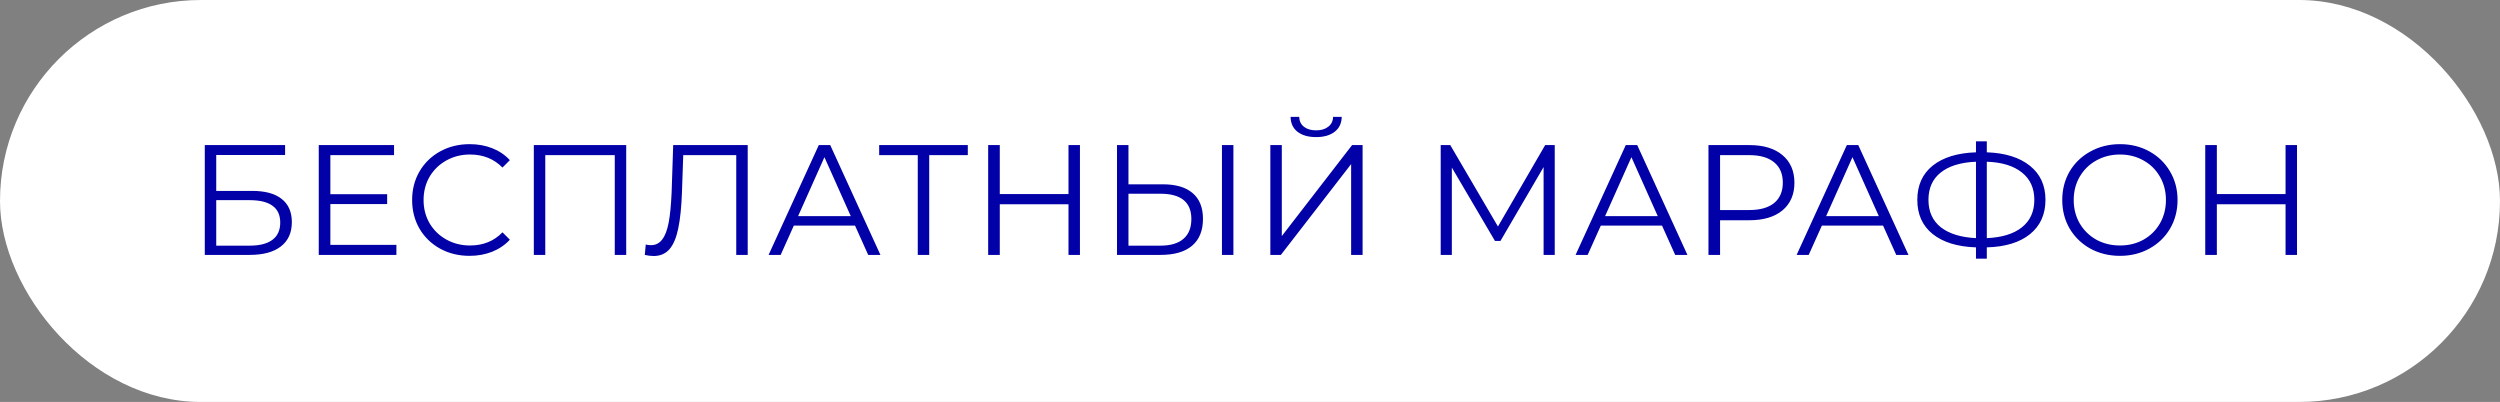 <?xml version="1.0" encoding="UTF-8"?> <svg xmlns="http://www.w3.org/2000/svg" width="255" height="41" viewBox="0 0 255 41" fill="none"><rect x="0" y="0" width="255" height="41" fill="#808080" stroke="none"/> <rect width="255" height="41" rx="20.5" fill="white"></rect> <path d="M20.888 14.8H29.08V15.808H22.056V19.472H25.72C27.043 19.472 28.045 19.744 28.728 20.288C29.421 20.832 29.768 21.621 29.768 22.656C29.768 23.733 29.395 24.56 28.648 25.136C27.912 25.712 26.851 26 25.464 26H20.888V14.8ZM25.448 25.056C26.483 25.056 27.261 24.859 27.784 24.464C28.317 24.069 28.584 23.483 28.584 22.704C28.584 21.936 28.323 21.365 27.8 20.992C27.288 20.608 26.504 20.416 25.448 20.416H22.056V25.056H25.448ZM40.433 24.976V26H32.513V14.8H40.193V15.824H33.697V19.808H39.489V20.816H33.697V24.976H40.433ZM47.893 26.096C46.784 26.096 45.781 25.851 44.885 25.36C44 24.869 43.301 24.192 42.789 23.328C42.288 22.453 42.037 21.477 42.037 20.4C42.037 19.323 42.288 18.352 42.789 17.488C43.301 16.613 44.005 15.931 44.901 15.44C45.797 14.949 46.8 14.704 47.909 14.704C48.741 14.704 49.509 14.843 50.213 15.12C50.917 15.397 51.515 15.803 52.005 16.336L51.253 17.088C50.379 16.203 49.275 15.76 47.941 15.76C47.056 15.76 46.251 15.963 45.525 16.368C44.8 16.773 44.229 17.328 43.813 18.032C43.408 18.736 43.205 19.525 43.205 20.4C43.205 21.275 43.408 22.064 43.813 22.768C44.229 23.472 44.8 24.027 45.525 24.432C46.251 24.837 47.056 25.04 47.941 25.04C49.285 25.04 50.389 24.592 51.253 23.696L52.005 24.448C51.515 24.981 50.912 25.392 50.197 25.68C49.493 25.957 48.725 26.096 47.893 26.096ZM63.874 14.8V26H62.706V15.824H55.618V26H54.45V14.8H63.874ZM76.266 14.8V26H75.098V15.824H69.69L69.562 19.568C69.508 21.115 69.38 22.363 69.178 23.312C68.986 24.251 68.687 24.955 68.282 25.424C67.876 25.883 67.338 26.112 66.666 26.112C66.378 26.112 66.079 26.075 65.77 26L65.866 24.944C66.047 24.987 66.223 25.008 66.394 25.008C66.863 25.008 67.242 24.821 67.53 24.448C67.828 24.075 68.052 23.499 68.202 22.72C68.351 21.931 68.452 20.891 68.506 19.6L68.666 14.8H76.266ZM87.212 23.008H80.972L79.628 26H78.396L83.516 14.8H84.684L89.804 26H88.556L87.212 23.008ZM86.78 22.048L84.092 16.032L81.404 22.048H86.78ZM98.716 15.824H94.78V26H93.612V15.824H89.676V14.8H98.716V15.824ZM110.154 14.8V26H108.986V20.832H101.978V26H100.794V14.8H101.978V19.792H108.986V14.8H110.154ZM118.623 18.8C119.946 18.8 120.954 19.099 121.647 19.696C122.351 20.293 122.703 21.168 122.703 22.32C122.703 23.525 122.33 24.443 121.583 25.072C120.847 25.691 119.78 26 118.383 26H113.935V14.8H115.103V18.8H118.623ZM118.351 25.056C119.386 25.056 120.17 24.827 120.703 24.368C121.247 23.909 121.519 23.232 121.519 22.336C121.519 20.619 120.463 19.76 118.351 19.76H115.103V25.056H118.351ZM124.639 14.8H125.807V26H124.639V14.8ZM129.576 14.8H130.744V24.08L137.912 14.8H138.984V26H137.816V16.736L130.648 26H129.576V14.8ZM134.248 13.984C133.448 13.984 132.813 13.803 132.344 13.44C131.885 13.077 131.65 12.571 131.64 11.92H132.52C132.53 12.347 132.69 12.683 133 12.928C133.309 13.173 133.725 13.296 134.248 13.296C134.76 13.296 135.17 13.173 135.48 12.928C135.8 12.683 135.965 12.347 135.976 11.92H136.856C136.845 12.571 136.605 13.077 136.135 13.44C135.666 13.803 135.037 13.984 134.248 13.984ZM158.583 14.8V26H157.447V17.04L153.047 24.576H152.487L148.087 17.088V26H146.951V14.8H147.927L152.791 23.104L157.607 14.8H158.583ZM169.525 23.008H163.285L161.941 26H160.709L165.829 14.8H166.997L172.117 26H170.869L169.525 23.008ZM169.093 22.048L166.405 16.032L163.717 22.048H169.093ZM178.455 14.8C179.884 14.8 181.004 15.141 181.815 15.824C182.626 16.507 183.031 17.445 183.031 18.64C183.031 19.835 182.626 20.773 181.815 21.456C181.004 22.128 179.884 22.464 178.455 22.464H175.447V26H174.263V14.8H178.455ZM178.423 21.424C179.532 21.424 180.38 21.184 180.967 20.704C181.554 20.213 181.847 19.525 181.847 18.64C181.847 17.733 181.554 17.04 180.967 16.56C180.38 16.069 179.532 15.824 178.423 15.824H175.447V21.424H178.423ZM192.072 23.008H185.832L184.488 26H183.256L188.376 14.8H189.544L194.664 26H193.416L192.072 23.008ZM191.64 22.048L188.952 16.032L186.264 22.048H191.64ZM208.638 20.384C208.638 21.867 208.11 23.035 207.054 23.888C206.008 24.731 204.542 25.179 202.654 25.232V26.384H201.55V25.232C199.662 25.168 198.19 24.715 197.134 23.872C196.088 23.029 195.566 21.867 195.566 20.384C195.566 18.901 196.088 17.739 197.134 16.896C198.19 16.053 199.662 15.6 201.55 15.536V14.416H202.654V15.536C204.531 15.6 205.998 16.059 207.054 16.912C208.11 17.755 208.638 18.912 208.638 20.384ZM202.654 24.288C204.2 24.224 205.395 23.856 206.238 23.184C207.08 22.512 207.502 21.579 207.502 20.384C207.502 19.189 207.075 18.256 206.222 17.584C205.379 16.912 204.19 16.549 202.654 16.496V24.288ZM196.702 20.384C196.702 21.579 197.123 22.512 197.966 23.184C198.819 23.845 200.014 24.213 201.55 24.288V16.496C199.992 16.56 198.792 16.928 197.95 17.6C197.118 18.261 196.702 19.189 196.702 20.384ZM216.238 26.096C215.128 26.096 214.12 25.851 213.214 25.36C212.318 24.859 211.614 24.176 211.102 23.312C210.6 22.448 210.35 21.477 210.35 20.4C210.35 19.323 210.6 18.352 211.102 17.488C211.614 16.624 212.318 15.947 213.214 15.456C214.12 14.955 215.128 14.704 216.238 14.704C217.347 14.704 218.344 14.949 219.23 15.44C220.126 15.931 220.83 16.613 221.342 17.488C221.854 18.352 222.11 19.323 222.11 20.4C222.11 21.477 221.854 22.453 221.342 23.328C220.83 24.192 220.126 24.869 219.23 25.36C218.344 25.851 217.347 26.096 216.238 26.096ZM216.238 25.04C217.123 25.04 217.923 24.843 218.638 24.448C219.352 24.043 219.912 23.488 220.318 22.784C220.723 22.069 220.926 21.275 220.926 20.4C220.926 19.525 220.723 18.736 220.318 18.032C219.912 17.317 219.352 16.763 218.638 16.368C217.923 15.963 217.123 15.76 216.238 15.76C215.352 15.76 214.547 15.963 213.822 16.368C213.107 16.763 212.542 17.317 212.126 18.032C211.72 18.736 211.518 19.525 211.518 20.4C211.518 21.275 211.72 22.069 212.126 22.784C212.542 23.488 213.107 24.043 213.822 24.448C214.547 24.843 215.352 25.04 216.238 25.04ZM234.295 14.8V26H233.127V20.832H226.119V26H224.935V14.8H226.119V19.792H233.127V14.8H234.295Z" fill="#0200A7"></path> </svg> 